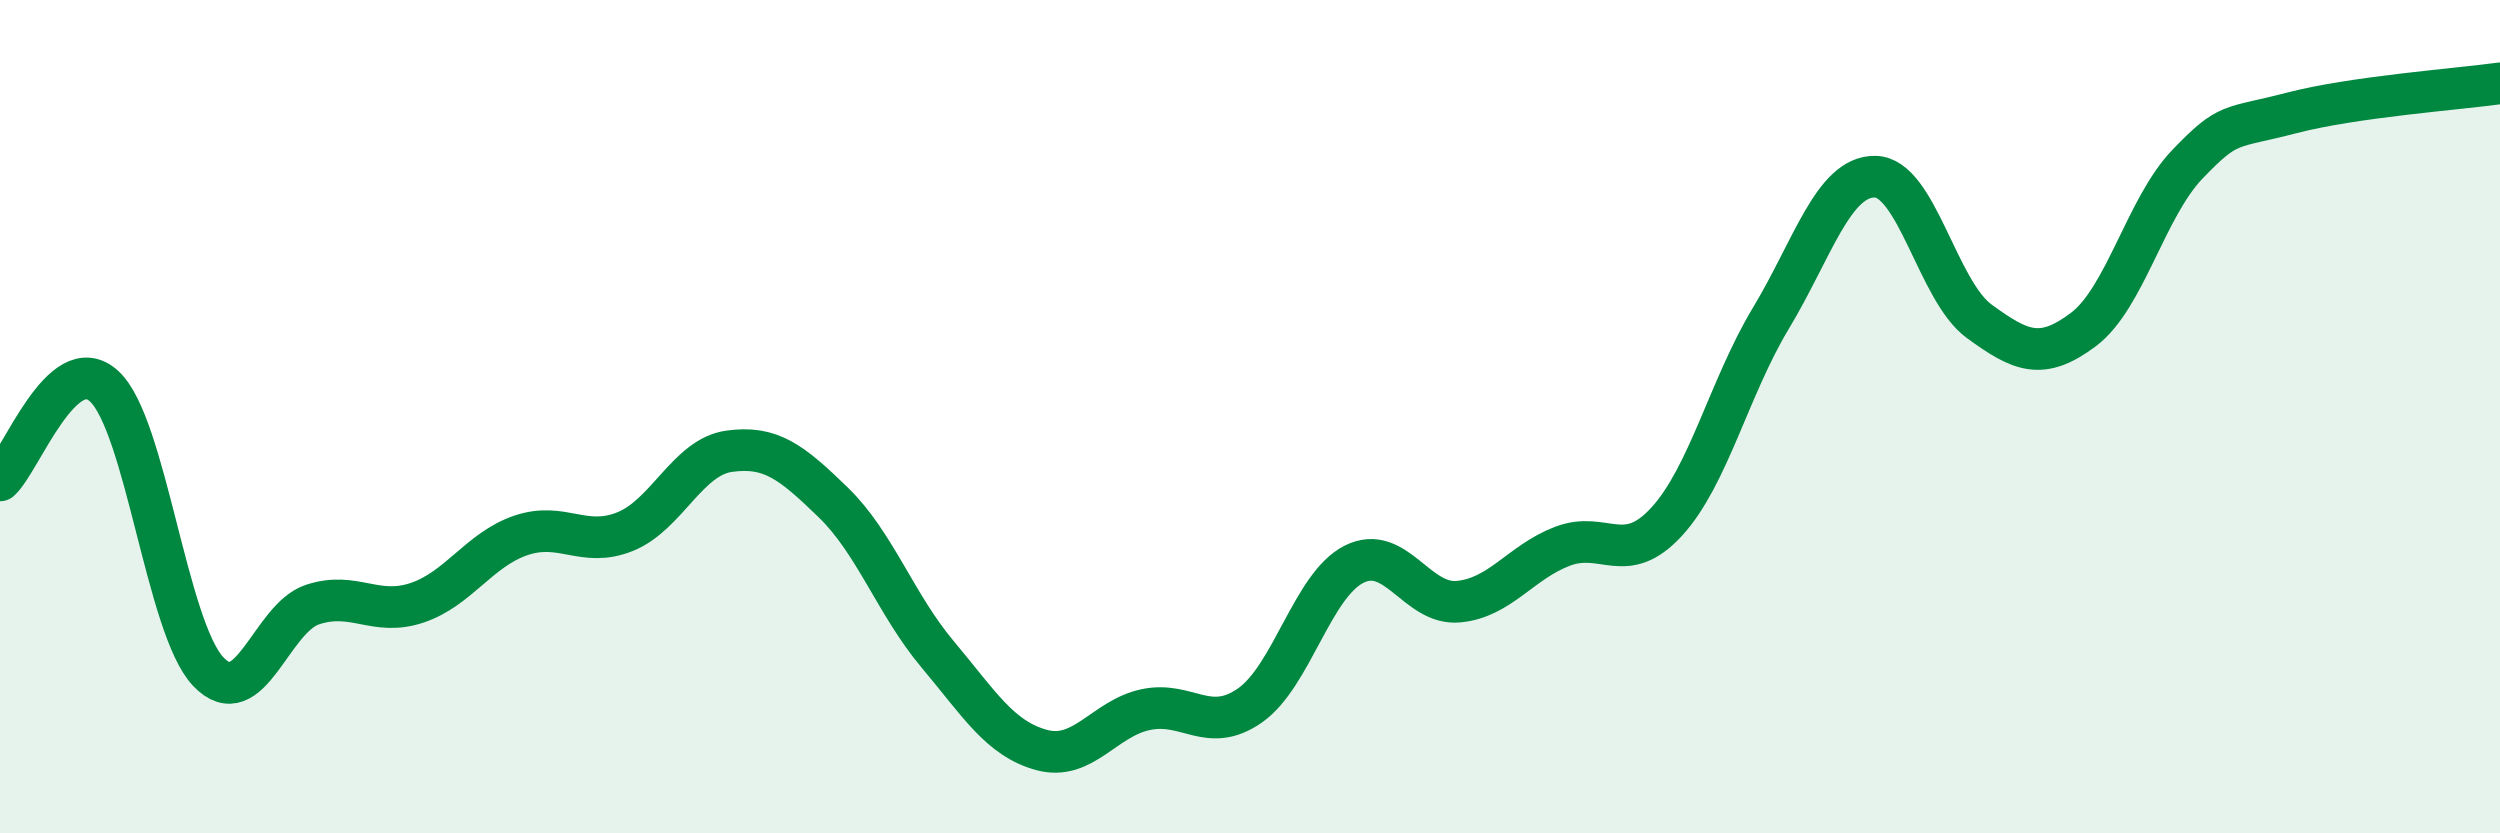 
    <svg width="60" height="20" viewBox="0 0 60 20" xmlns="http://www.w3.org/2000/svg">
      <path
        d="M 0,11.53 C 0.5,11.08 1.5,8.35 2.5,9.27 C 3.5,10.19 4,15.07 5,16.12 C 6,17.17 6.5,14.84 7.5,14.51 C 8.5,14.18 9,14.8 10,14.47 C 11,14.14 11.5,13.19 12.5,12.85 C 13.5,12.51 14,13.16 15,12.76 C 16,12.36 16.5,10.97 17.5,10.83 C 18.5,10.69 19,11.09 20,12.06 C 21,13.03 21.5,14.51 22.5,15.7 C 23.5,16.89 24,17.73 25,18 C 26,18.27 26.5,17.24 27.5,17.03 C 28.5,16.82 29,17.63 30,16.93 C 31,16.23 31.5,14.04 32.5,13.54 C 33.5,13.04 34,14.53 35,14.44 C 36,14.35 36.5,13.49 37.5,13.11 C 38.5,12.73 39,13.61 40,12.52 C 41,11.43 41.5,9.3 42.5,7.64 C 43.5,5.98 44,4.23 45,4.24 C 46,4.25 46.5,6.98 47.5,7.71 C 48.5,8.44 49,8.66 50,7.91 C 51,7.16 51.5,4.98 52.5,3.94 C 53.5,2.9 53.5,3.1 55,2.71 C 56.5,2.32 59,2.14 60,2L60 20L0 20Z"
        fill="#008740"
        opacity="0.1"
        stroke-linecap="round"
        stroke-linejoin="round"
      />
      <path
        d="M 0,11.53 C 0.5,11.08 1.5,8.35 2.5,9.27 C 3.5,10.19 4,15.07 5,16.12 C 6,17.17 6.5,14.84 7.5,14.51 C 8.5,14.18 9,14.8 10,14.47 C 11,14.14 11.5,13.19 12.5,12.85 C 13.5,12.51 14,13.16 15,12.76 C 16,12.36 16.5,10.97 17.5,10.83 C 18.5,10.69 19,11.09 20,12.06 C 21,13.03 21.5,14.51 22.5,15.7 C 23.5,16.89 24,17.73 25,18 C 26,18.27 26.5,17.24 27.5,17.03 C 28.5,16.82 29,17.63 30,16.93 C 31,16.23 31.5,14.04 32.5,13.54 C 33.5,13.04 34,14.53 35,14.44 C 36,14.35 36.5,13.49 37.5,13.11 C 38.5,12.73 39,13.61 40,12.52 C 41,11.43 41.5,9.3 42.5,7.64 C 43.5,5.98 44,4.23 45,4.24 C 46,4.25 46.5,6.98 47.5,7.71 C 48.5,8.44 49,8.66 50,7.91 C 51,7.16 51.5,4.98 52.5,3.94 C 53.5,2.9 53.5,3.1 55,2.71 C 56.5,2.32 59,2.14 60,2"
        stroke="#008740"
        stroke-width="1"
        fill="none"
        stroke-linecap="round"
        stroke-linejoin="round"
      />
    </svg>
  